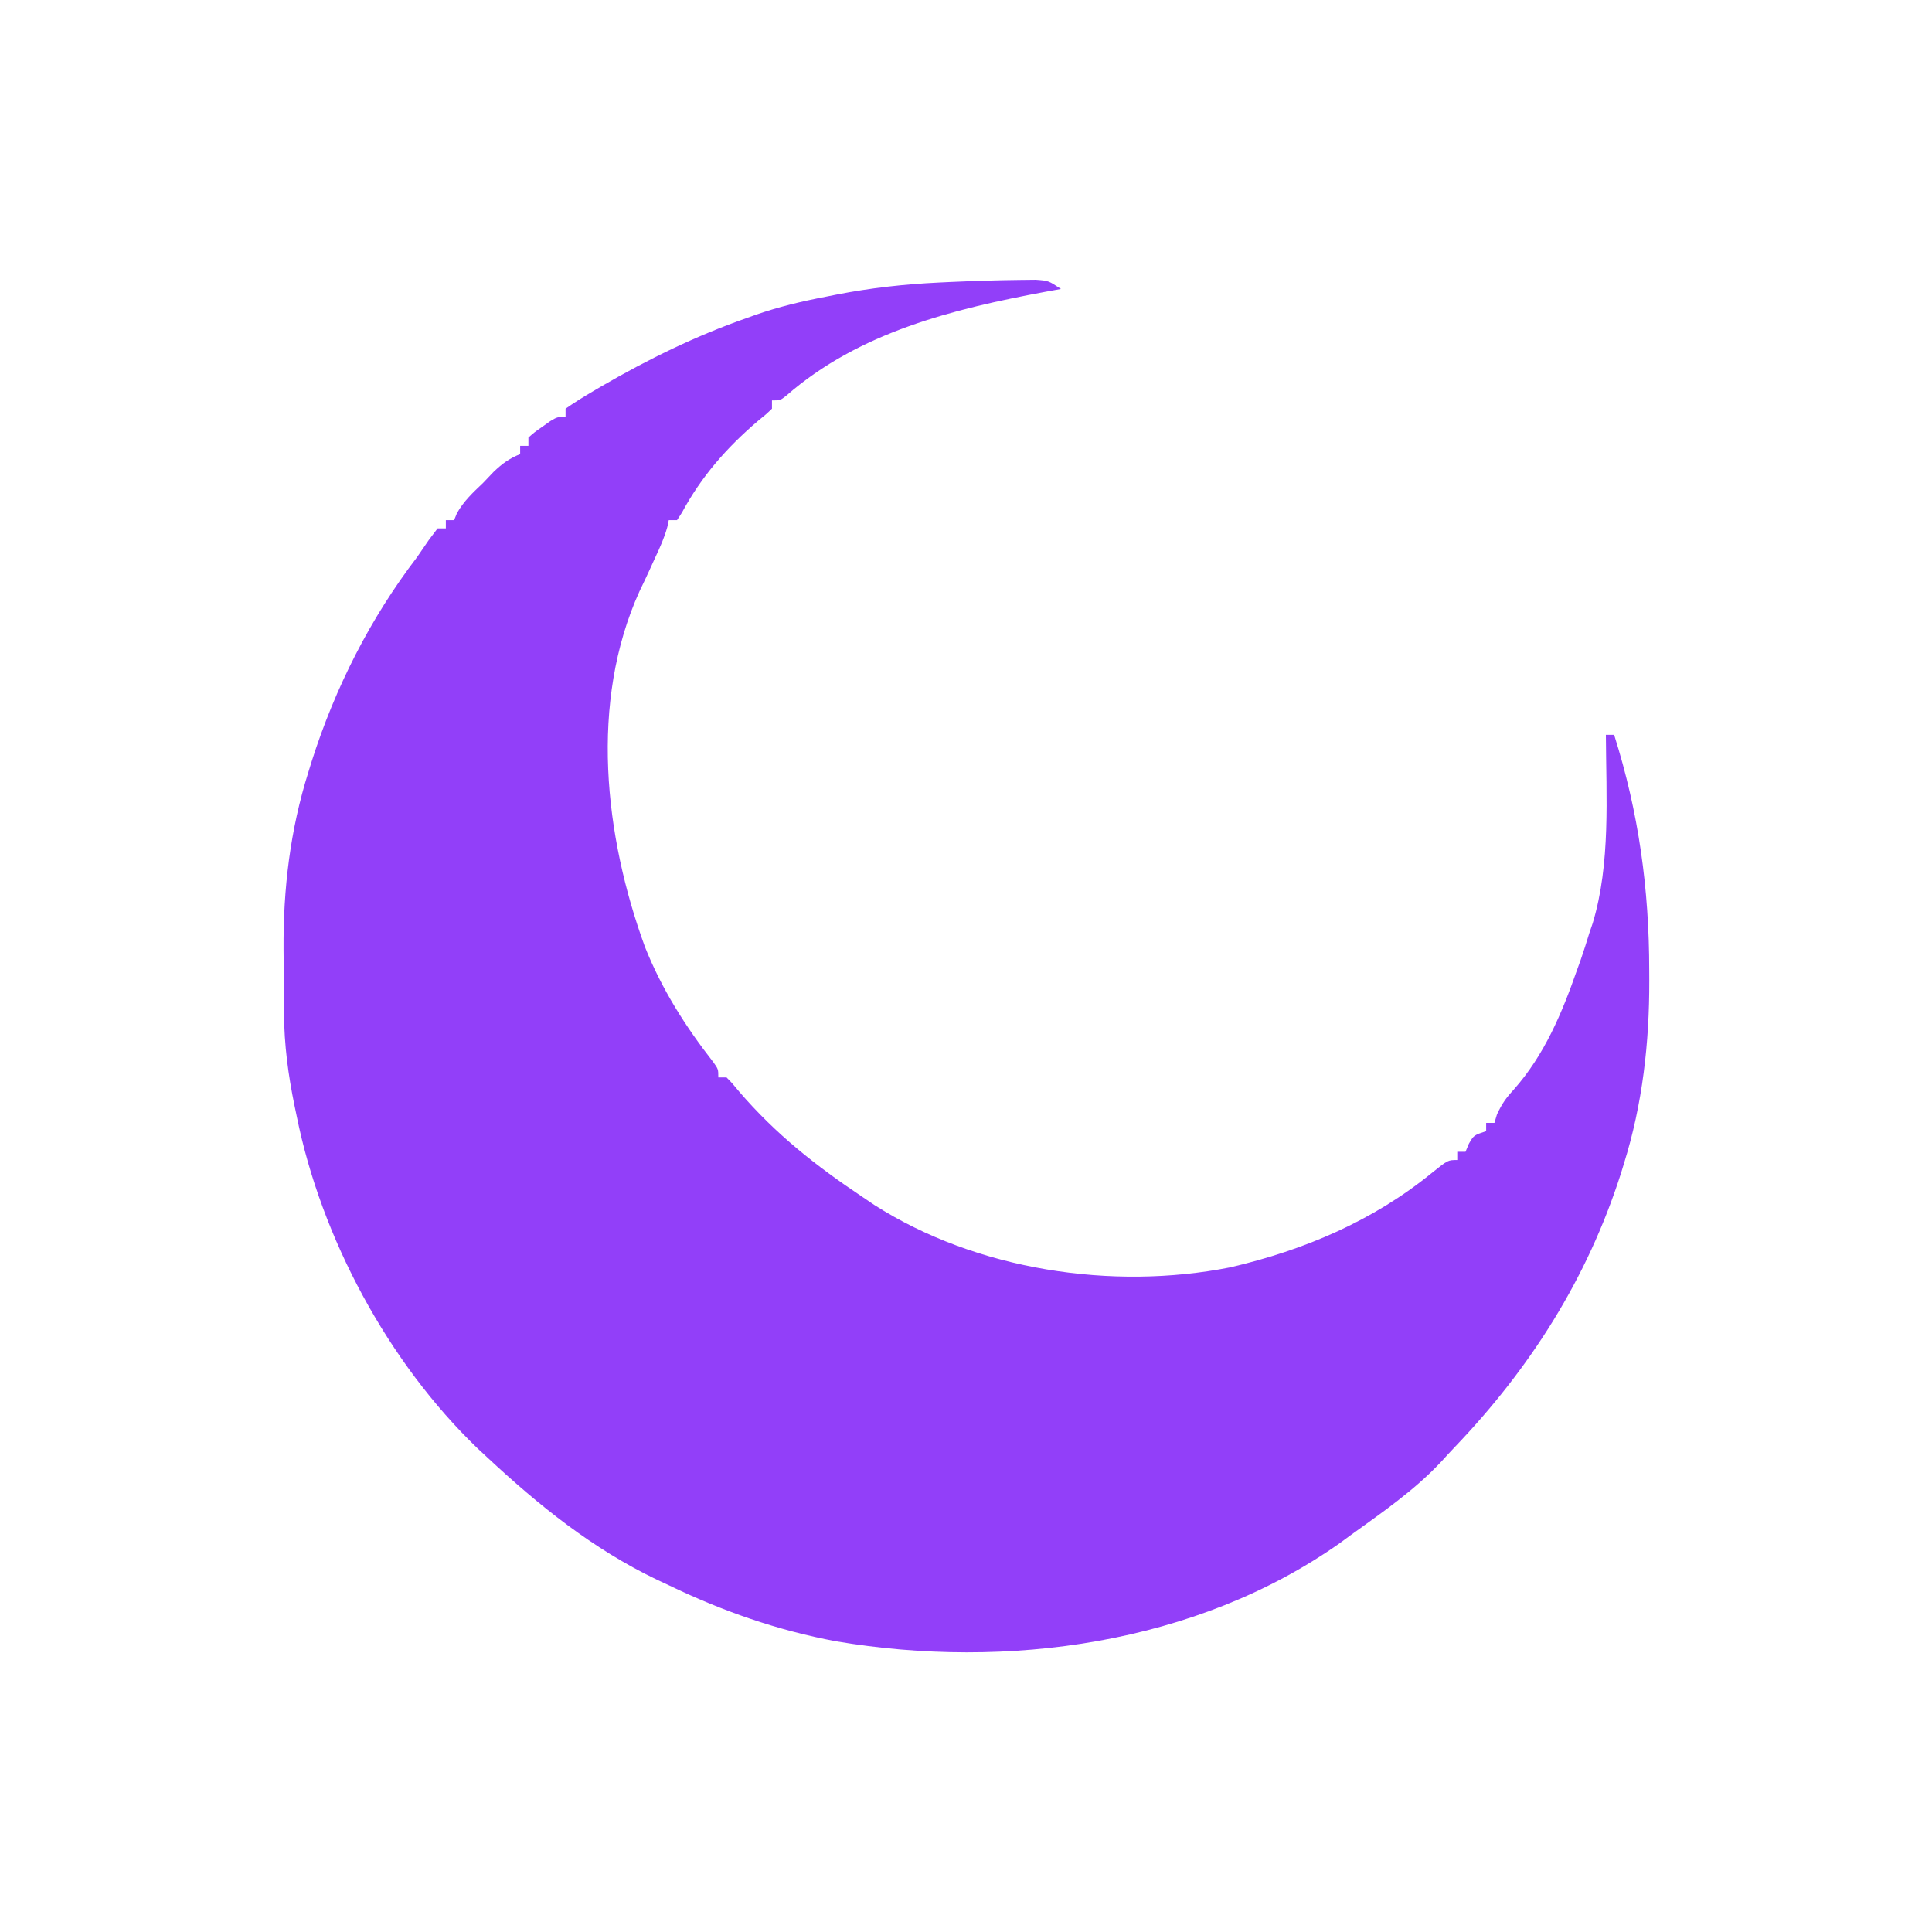 <?xml version="1.0" encoding="UTF-8"?>
<svg version="1.1" xmlns="http://www.w3.org/2000/svg" width="468" height="468">
<path d="M0 0 C1.27 -0.014 2.539 -0.028 3.848 -0.043 C6.938 0.188 6.938 0.188 9.938 2.188 C8.726 2.407 7.514 2.626 6.266 2.852 C-16.137 7.029 -38.951 12.625 -56.566 28.008 C-58.062 29.188 -58.062 29.188 -60.062 29.188 C-60.062 29.848 -60.062 30.508 -60.062 31.188 C-61.496 32.562 -61.496 32.562 -63.5 34.188 C-71.045 40.637 -77.146 47.601 -81.871 56.352 C-82.264 56.957 -82.657 57.563 -83.062 58.188 C-83.722 58.188 -84.382 58.188 -85.062 58.188 C-85.18 58.742 -85.297 59.296 -85.418 59.867 C-86.152 62.51 -87.206 64.831 -88.375 67.312 C-88.824 68.297 -89.272 69.282 -89.734 70.297 C-90.518 72.003 -91.315 73.704 -92.141 75.391 C-104.341 102.309 -100.639 134.704 -90.824 161.578 C-86.755 171.803 -81.031 180.829 -74.262 189.492 C-73.062 191.188 -73.062 191.188 -73.062 193.188 C-72.403 193.188 -71.743 193.188 -71.062 193.188 C-69.652 194.621 -69.652 194.621 -68 196.625 C-59.094 206.982 -49.374 214.628 -38.062 222.188 C-37.141 222.81 -36.219 223.433 -35.27 224.074 C-10.484 239.892 22.376 244.83 50.938 239.188 C68.903 235.002 85.606 227.908 99.938 216.188 C103.679 213.188 103.679 213.188 105.938 213.188 C105.938 212.528 105.938 211.868 105.938 211.188 C106.597 211.188 107.257 211.188 107.938 211.188 C108.206 210.548 108.474 209.909 108.75 209.25 C109.938 207.188 109.938 207.188 112.938 206.188 C112.938 205.528 112.938 204.868 112.938 204.188 C113.597 204.188 114.257 204.188 114.938 204.188 C115.144 203.507 115.35 202.826 115.562 202.125 C116.787 199.509 117.725 198.192 119.625 196.125 C127.044 187.747 131.291 177.639 134.938 167.188 C135.224 166.396 135.51 165.605 135.805 164.789 C136.57 162.602 137.261 160.403 137.938 158.188 C138.206 157.404 138.474 156.62 138.75 155.812 C143.113 141.382 142.012 125.125 141.938 110.188 C142.597 110.188 143.257 110.188 143.938 110.188 C149.904 129.055 152.427 147.53 152.438 167.25 C152.444 168.463 152.444 168.463 152.45 169.702 C152.485 184.767 150.819 199.631 146.312 214.062 C146.061 214.88 145.809 215.698 145.55 216.54 C137.426 241.896 123.622 263.627 105.279 282.779 C104.155 283.959 103.054 285.159 101.957 286.363 C95.466 293.284 87.6 298.655 79.938 304.188 C78.714 305.089 78.714 305.089 77.465 306.008 C42.726 330.506 -3.297 336.732 -44.472 329.781 C-58.728 327.122 -71.993 322.486 -85.062 316.188 C-86.028 315.736 -86.994 315.285 -87.988 314.82 C-103.476 307.388 -116.561 296.846 -129.062 285.188 C-130.19 284.141 -130.19 284.141 -131.34 283.074 C-153.084 262.171 -169.249 232.019 -175.188 202.562 C-175.441 201.352 -175.441 201.352 -175.699 200.117 C-177.251 192.59 -178.223 185.292 -178.266 177.605 C-178.271 176.792 -178.277 175.979 -178.283 175.142 C-178.292 173.423 -178.299 171.704 -178.303 169.986 C-178.312 167.42 -178.343 164.856 -178.375 162.291 C-178.471 147.511 -176.781 133.201 -172.312 119.062 C-172.056 118.235 -171.8 117.407 -171.537 116.554 C-165.864 98.752 -157.403 82.024 -146.062 67.188 C-145.099 65.795 -144.14 64.4 -143.188 63 C-142.136 61.608 -142.136 61.608 -141.062 60.188 C-140.403 60.188 -139.743 60.188 -139.062 60.188 C-139.062 59.528 -139.062 58.867 -139.062 58.188 C-138.403 58.188 -137.743 58.188 -137.062 58.188 C-136.836 57.631 -136.609 57.074 -136.375 56.5 C-134.689 53.529 -132.532 51.542 -130.062 49.188 C-129.217 48.301 -128.371 47.414 -127.5 46.5 C-125.366 44.476 -123.754 43.284 -121.062 42.188 C-121.062 41.528 -121.062 40.867 -121.062 40.188 C-120.403 40.188 -119.743 40.188 -119.062 40.188 C-119.062 39.528 -119.062 38.867 -119.062 38.188 C-117.602 36.898 -117.602 36.898 -115.688 35.562 C-115.061 35.116 -114.435 34.67 -113.789 34.211 C-112.062 33.188 -112.062 33.188 -110.062 33.188 C-110.062 32.528 -110.062 31.867 -110.062 31.188 C-107.924 29.706 -105.805 28.371 -103.562 27.062 C-102.89 26.666 -102.217 26.269 -101.524 25.86 C-90.154 19.245 -78.493 13.536 -66.062 9.188 C-65.06 8.827 -65.06 8.827 -64.037 8.46 C-58.429 6.503 -52.829 5.177 -47 4.062 C-46.154 3.894 -45.307 3.725 -44.436 3.551 C-36.166 1.931 -27.979 1.024 -19.562 0.625 C-18.266 0.563 -18.266 0.563 -16.944 0.501 C-11.297 0.25 -5.652 0.059 0 0 Z " fill="#923FF9" transform="translate(247.062,67.812)"/>
</svg>
